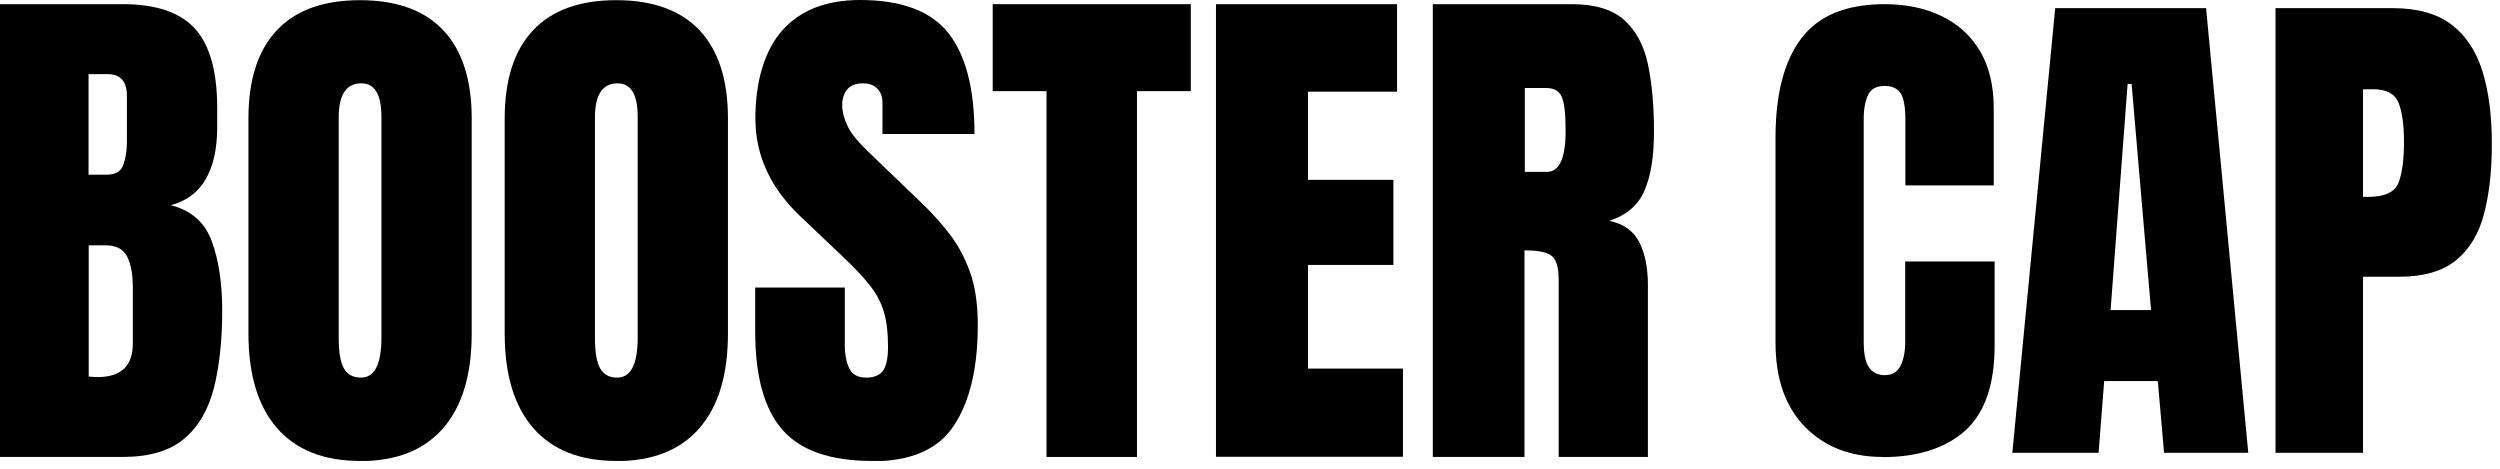 <?xml version="1.0" encoding="UTF-8"?> <svg xmlns="http://www.w3.org/2000/svg" width="144" height="27" viewBox="0 0 144 27" fill="none"><g clip-path="url(#clip0_134_67)"><path d="M0 26.32V0.24H7.07C8.97 0.24 10.35 0.7 11.21 1.63C12.07 2.56 12.51 4.08 12.51 6.2V7.34C12.51 8.57 12.29 9.56 11.85 10.32C11.41 11.08 10.74 11.58 9.84 11.82C11.02 12.12 11.8 12.81 12.2 13.9C12.6 14.99 12.8 16.32 12.8 17.89C12.8 19.58 12.64 21.06 12.33 22.32C12.01 23.58 11.44 24.57 10.61 25.27C9.78 25.97 8.6 26.32 7.07 26.32H0ZM5.1 10.06H6.17C6.65 10.06 6.97 9.87 7.1 9.5C7.24 9.12 7.31 8.68 7.31 8.15V5.53C7.31 4.69 6.94 4.27 6.2 4.27H5.1V10.06ZM5.62 21.72C6.97 21.72 7.65 21.08 7.65 19.79V16.53C7.65 15.79 7.54 15.2 7.32 14.77C7.1 14.34 6.68 14.13 6.07 14.13H5.11V21.69C5.33 21.71 5.5 21.72 5.63 21.72H5.62Z" fill="black"></path><path d="M20.74 26.55C18.66 26.55 17.06 25.92 15.96 24.66C14.86 23.4 14.31 21.58 14.31 19.2V6.82C14.31 4.59 14.86 2.89 15.95 1.74C17.04 0.58 18.64 0.01 20.74 0.01C22.84 0.01 24.44 0.59 25.53 1.74C26.62 2.9 27.17 4.59 27.17 6.82V19.21C27.17 21.59 26.62 23.41 25.52 24.67C24.42 25.93 22.83 26.56 20.74 26.56V26.55ZM20.79 21.75C21.58 21.75 21.97 20.98 21.97 19.45V6.73C21.97 5.45 21.59 4.8 20.81 4.8C19.94 4.8 19.51 5.46 19.51 6.77V19.48C19.51 20.29 19.61 20.87 19.81 21.22C20.01 21.57 20.33 21.75 20.79 21.75Z" fill="black"></path><path d="M35.5 26.55C33.42 26.55 31.82 25.92 30.72 24.66C29.62 23.4 29.07 21.58 29.07 19.2V6.82C29.07 4.59 29.62 2.89 30.71 1.74C31.8 0.58 33.4 0.01 35.5 0.01C37.6 0.01 39.2 0.59 40.29 1.74C41.38 2.9 41.93 4.59 41.93 6.82V19.21C41.93 21.59 41.38 23.41 40.28 24.67C39.18 25.93 37.59 26.56 35.5 26.56V26.55ZM35.55 21.75C36.34 21.75 36.73 20.98 36.73 19.45V6.73C36.73 5.45 36.35 4.8 35.57 4.8C34.7 4.8 34.27 5.46 34.27 6.77V19.48C34.27 20.29 34.37 20.87 34.57 21.22C34.77 21.57 35.09 21.75 35.55 21.75Z" fill="black"></path><path d="M50.23 26.55C47.85 26.55 46.13 25.96 45.08 24.77C44.03 23.58 43.5 21.7 43.5 19.11V16.56H48.66V19.82C48.66 20.42 48.75 20.89 48.93 21.24C49.11 21.59 49.43 21.75 49.89 21.75C50.35 21.75 50.69 21.61 50.88 21.33C51.06 21.05 51.15 20.6 51.15 19.97C51.15 19.17 51.07 18.5 50.91 17.96C50.75 17.42 50.48 16.91 50.09 16.42C49.7 15.93 49.16 15.36 48.47 14.71L46.13 12.49C44.38 10.84 43.51 8.95 43.51 6.83C43.51 4.71 44.03 2.91 45.06 1.75C46.09 0.59 47.59 0 49.54 0C51.93 0 53.63 0.64 54.63 1.91C55.63 3.18 56.13 5.12 56.13 7.72H50.83V5.93C50.83 5.57 50.73 5.3 50.53 5.1C50.33 4.9 50.05 4.8 49.71 4.8C49.29 4.8 48.99 4.92 48.8 5.15C48.61 5.38 48.51 5.68 48.51 6.05C48.51 6.42 48.61 6.81 48.81 7.24C49.01 7.67 49.4 8.15 49.98 8.71L52.99 11.6C53.59 12.17 54.15 12.78 54.65 13.42C55.15 14.06 55.56 14.8 55.86 15.64C56.17 16.48 56.32 17.51 56.32 18.73C56.32 21.18 55.87 23.1 54.96 24.49C54.06 25.88 52.48 26.57 50.24 26.57L50.23 26.55Z" fill="black"></path><path d="M60.28 26.32V5.25H57.18V0.24H68.59V5.25H65.49V26.32H60.28Z" fill="black"></path><path d="M70.04 26.32V0.24H80.47V5.28H75.34V10.36H80.26V15.26H75.34V21.23H80.81V26.31H70.04V26.32Z" fill="black"></path><path d="M82.53 26.32V0.24H90.53C91.86 0.24 92.87 0.54 93.55 1.15C94.23 1.76 94.69 2.61 94.92 3.7C95.15 4.79 95.27 6.07 95.27 7.55C95.27 9.03 95.09 10.11 94.73 10.96C94.37 11.81 93.69 12.4 92.69 12.72C93.51 12.89 94.09 13.3 94.42 13.94C94.75 14.59 94.92 15.42 94.92 16.45V26.32H89.78V16.11C89.78 15.35 89.62 14.88 89.31 14.69C89 14.5 88.5 14.42 87.81 14.42V26.32H82.53ZM87.84 9.9H89.1C89.82 9.9 90.18 9.11 90.18 7.54C90.18 6.52 90.1 5.86 89.94 5.54C89.78 5.22 89.49 5.07 89.05 5.07H87.83V9.9H87.84Z" fill="black"></path><path d="M108.44 26.32C106.59 26.32 105.1 25.74 103.97 24.59C102.84 23.44 102.27 21.82 102.27 19.74V7.92C102.27 5.44 102.76 3.53 103.75 2.22C104.74 0.9 106.34 0.24 108.56 0.24C109.77 0.24 110.85 0.46 111.8 0.91C112.75 1.36 113.49 2.02 114.03 2.91C114.57 3.8 114.84 4.92 114.84 6.26V10.68H109.75V6.9C109.75 6.13 109.65 5.62 109.46 5.35C109.27 5.08 108.97 4.95 108.56 4.95C108.08 4.95 107.76 5.12 107.6 5.47C107.44 5.81 107.35 6.27 107.35 6.85V19.67C107.35 20.38 107.45 20.88 107.66 21.17C107.87 21.46 108.17 21.61 108.55 21.61C108.99 21.61 109.29 21.43 109.47 21.07C109.65 20.71 109.74 20.25 109.74 19.67V15.06H114.89V19.91C114.89 22.16 114.32 23.79 113.19 24.81C112.05 25.82 110.47 26.33 108.43 26.33L108.44 26.32Z" fill="black"></path><path d="M115.91 26.08L118.38 0.47H127.07L129.5 26.08H124.65L124.29 21.95H121.2L120.88 26.08H115.9H115.91ZM121.57 17.86H123.9L122.78 4.84H122.55L121.57 17.86Z" fill="black"></path><path d="M131.07 26.08V0.47H137.84C139.26 0.47 140.38 0.79 141.21 1.42C142.04 2.05 142.63 2.95 142.99 4.11C143.35 5.27 143.53 6.66 143.53 8.27C143.53 9.88 143.38 11.17 143.08 12.32C142.78 13.47 142.24 14.36 141.47 14.99C140.7 15.62 139.61 15.94 138.19 15.94H136.11V26.08H131.07ZM136.11 11.34H136.4C137.35 11.34 137.93 11.07 138.15 10.54C138.36 10.01 138.47 9.22 138.47 8.18C138.47 7.21 138.37 6.46 138.16 5.93C137.95 5.4 137.46 5.14 136.68 5.14H136.11V11.34Z" fill="black"></path></g><defs><clipPath id="clip0_134_67"><rect width="143.53" height="26.55" fill="white"></rect></clipPath></defs></svg> 